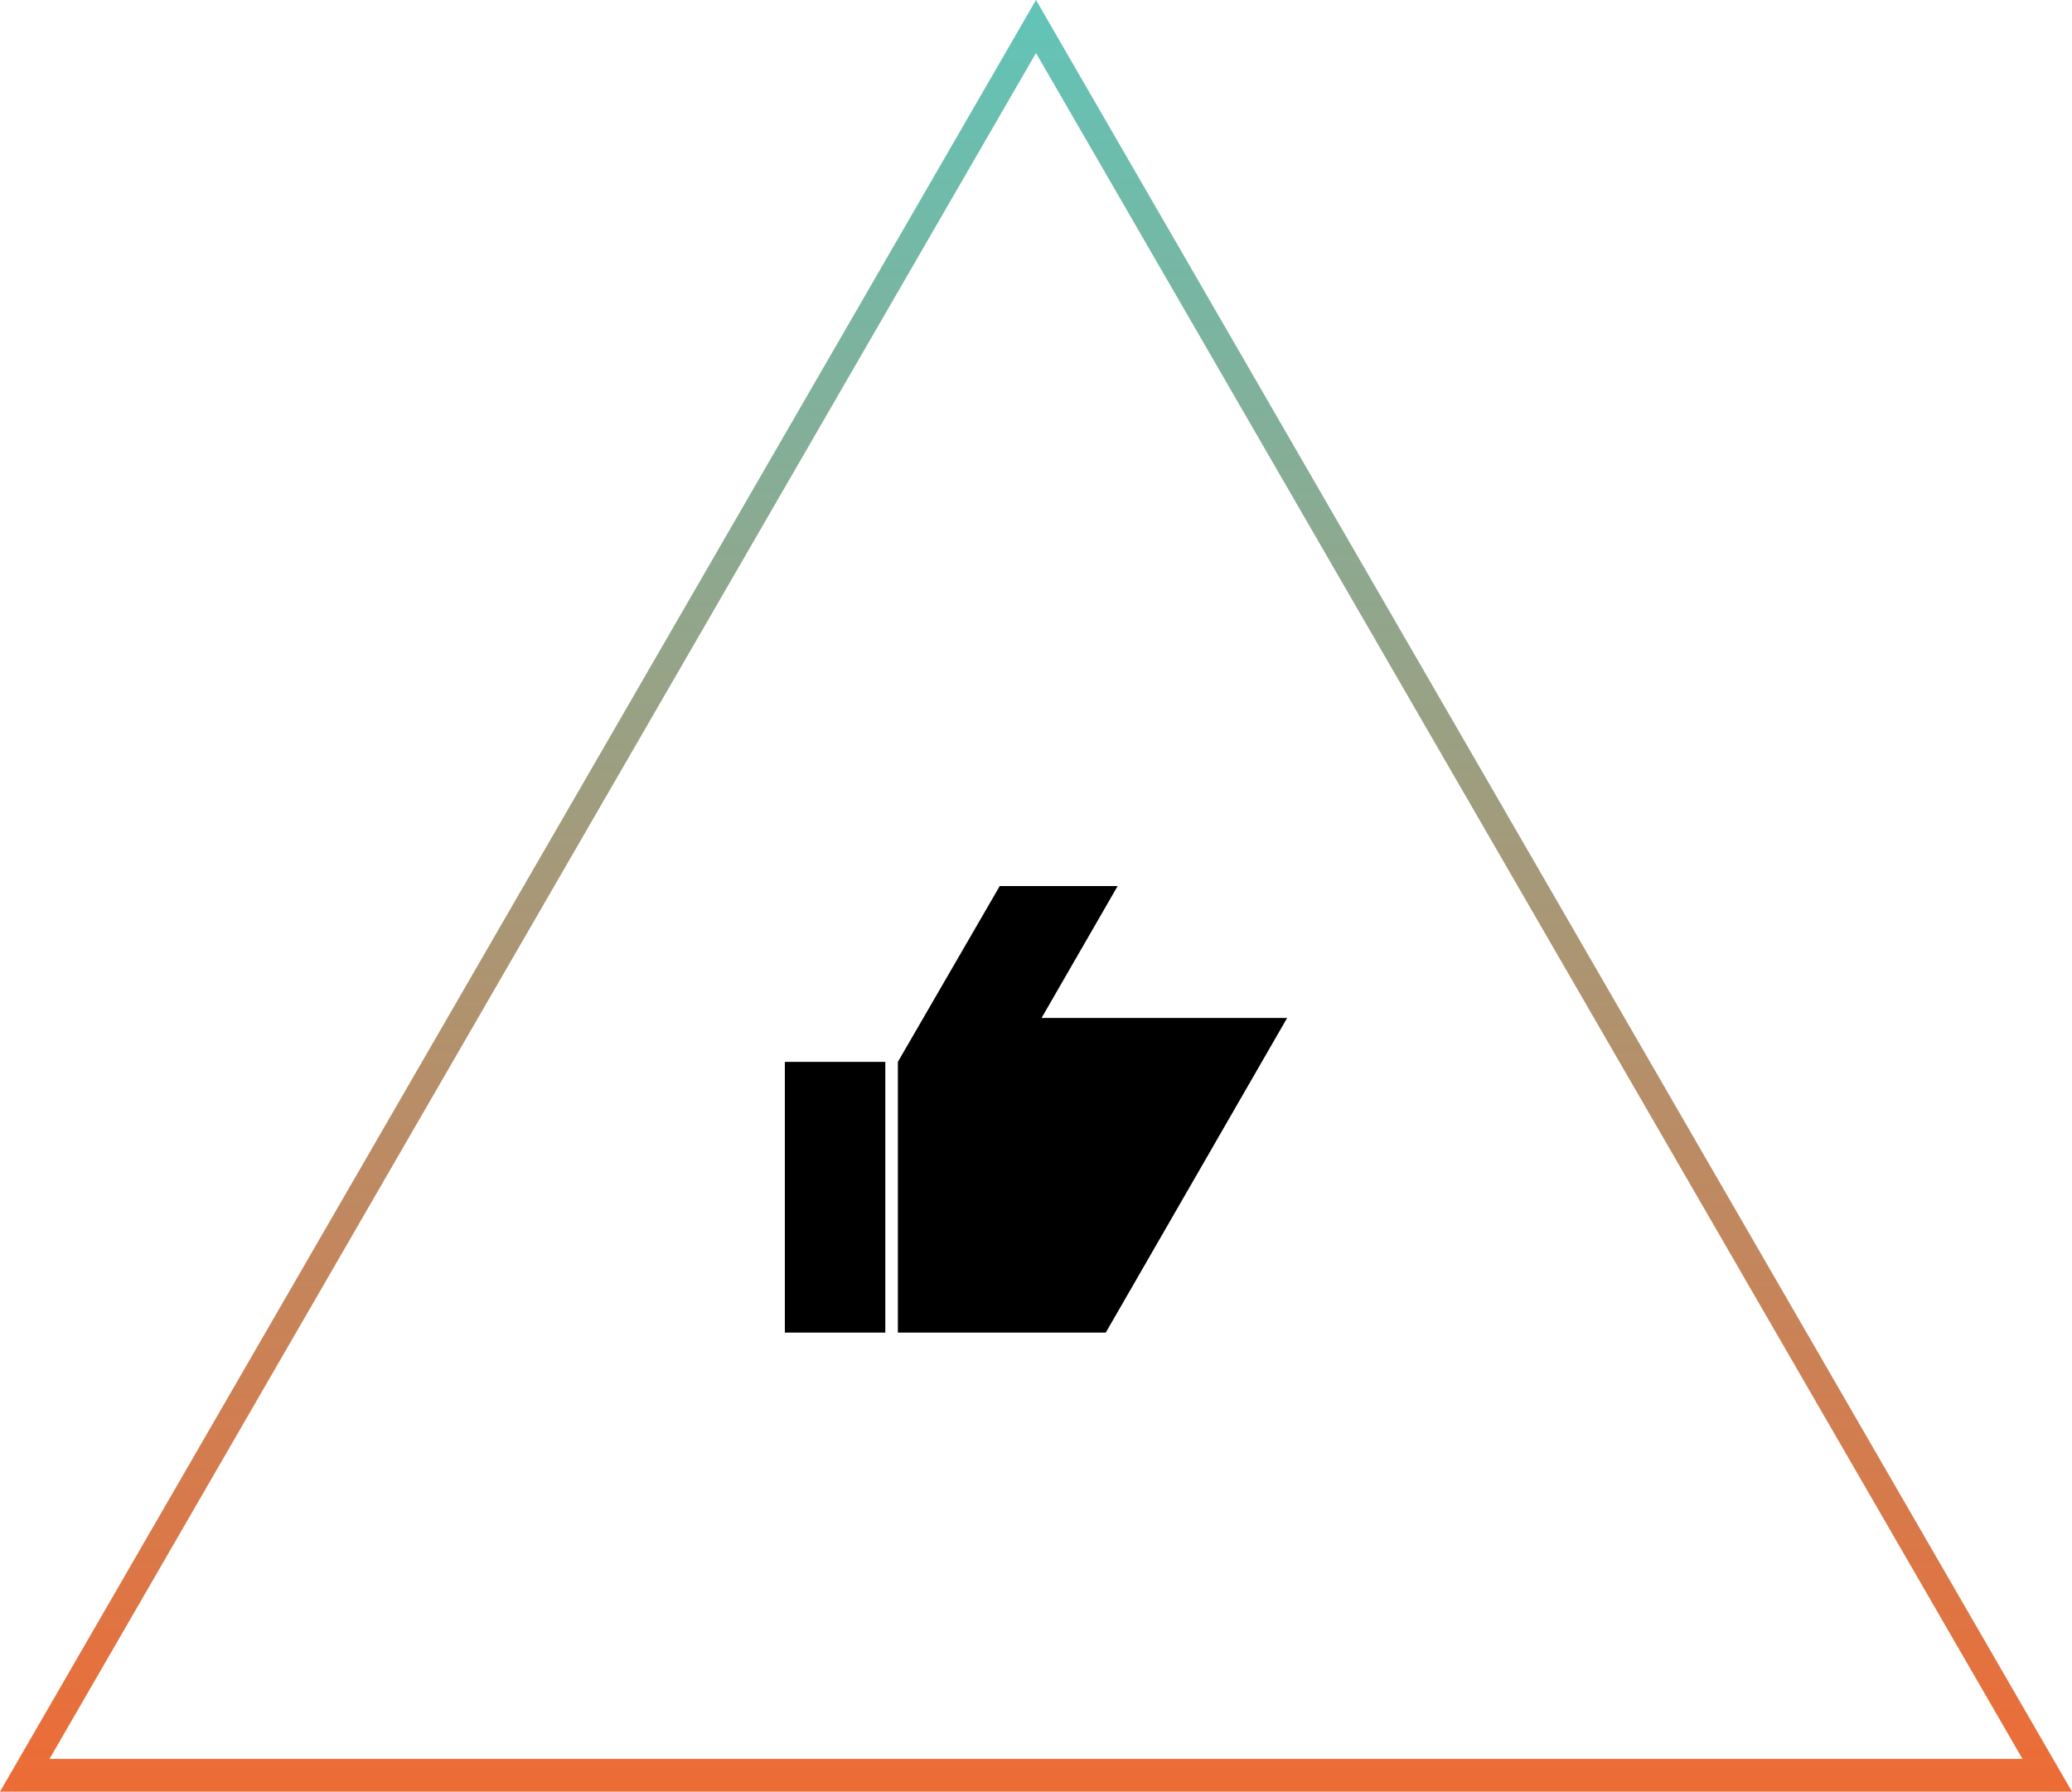 <?xml version="1.0" encoding="utf-8"?>
<!-- Generator: Adobe Illustrator 28.0.0, SVG Export Plug-In . SVG Version: 6.00 Build 0)  -->
<svg version="1.1" id="Layer_1" xmlns="http://www.w3.org/2000/svg" xmlns:xlink="http://www.w3.org/1999/xlink" x="0px" y="0px"
	 viewBox="0 0 297 256.8" style="enable-background:new 0 0 297 256.8;" xml:space="preserve">
<style type="text/css">
	.st0{fill:url(#Subtraction_40_00000103975426579280946770000013798449529247479463_);}
</style>
<linearGradient id="Subtraction_40_00000161602911755830550700000009475510028990320522_" gradientUnits="userSpaceOnUse" x1="21.429" y1="256" x2="21.429" y2="255" gradientTransform="matrix(297 0 0 -256.83 -6215.999 65748.5)">
	<stop  offset="0" style="stop-color:#60C5B9"/>
	<stop  offset="1" style="stop-color:#EE6B35"/>
</linearGradient>
<path id="Subtraction_40" style="fill:url(#Subtraction_40_00000161602911755830550700000009475510028990320522_);" d="M297,256.8
	L297,256.8H0L148.5,0L297,256.8L297,256.8L297,256.8z M148.5,7.6L148.5,7.6L7.1,252.1h282.8L148.5,7.6z"/>
<path id="Social_media" d="M160.2,127h-16.9l-14.6,25.2V191h29.8l26-45.1h-35.2L160.2,127z M112.5,152.2h14.4V191h-14.4V152.2z"/>
</svg>
